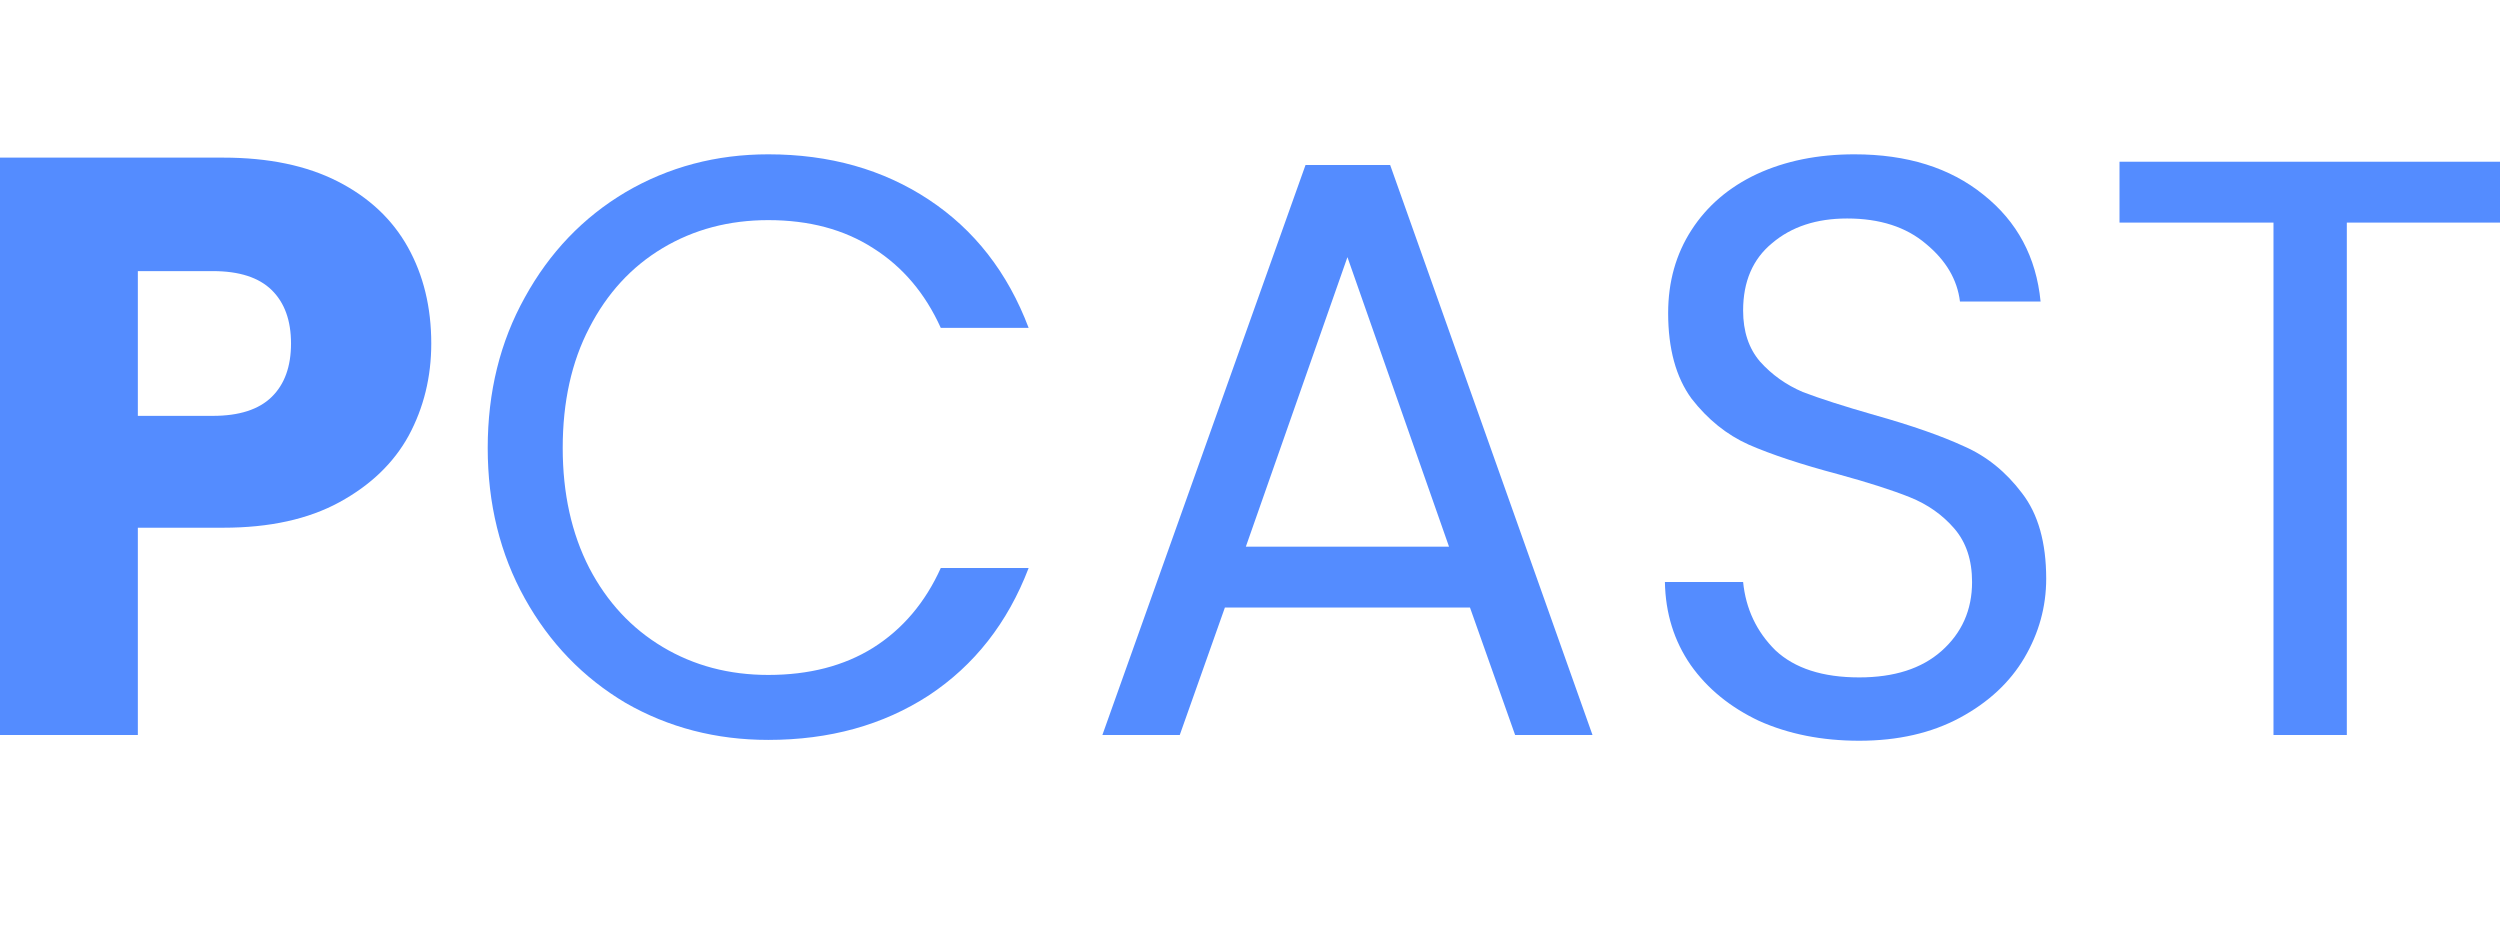 <svg width="81" height="30" viewBox="0 0 81 30" fill="none" xmlns="http://www.w3.org/2000/svg">
<path d="M13.973 11.129C13.973 12.213 13.73 13.208 13.242 14.114C12.755 15.002 12.006 15.721 10.996 16.272C9.986 16.823 8.732 17.098 7.235 17.098H4.466V23.814H0V5.107H7.235C8.698 5.107 9.934 5.364 10.944 5.879C11.954 6.395 12.711 7.105 13.216 8.011C13.721 8.917 13.973 9.957 13.973 11.129ZM6.895 13.474C7.749 13.474 8.384 13.27 8.802 12.861C9.22 12.453 9.429 11.875 9.429 11.129C9.429 10.383 9.22 9.806 8.802 9.397C8.384 8.988 7.749 8.784 6.895 8.784H4.466V13.474H6.895Z" fill="#548CFF"/>
<path d="M15.802 14.513C15.802 12.701 16.203 11.076 17.004 9.637C17.805 8.18 18.893 7.043 20.269 6.226C21.662 5.409 23.203 5 24.892 5C26.877 5 28.609 5.489 30.089 6.466C31.569 7.443 32.649 8.828 33.328 10.623H30.481C29.976 9.504 29.245 8.642 28.287 8.038C27.347 7.434 26.215 7.132 24.892 7.132C23.621 7.132 22.48 7.434 21.47 8.038C20.46 8.642 19.668 9.504 19.093 10.623C18.519 11.724 18.232 13.021 18.232 14.513C18.232 15.988 18.519 17.285 19.093 18.404C19.668 19.505 20.46 20.358 21.47 20.962C22.48 21.566 23.621 21.868 24.892 21.868C26.215 21.868 27.347 21.575 28.287 20.989C29.245 20.385 29.976 19.523 30.481 18.404H33.328C32.649 20.18 31.569 21.557 30.089 22.534C28.609 23.494 26.877 23.973 24.892 23.973C23.203 23.973 21.662 23.574 20.269 22.774C18.893 21.957 17.805 20.829 17.004 19.39C16.203 17.951 15.802 16.325 15.802 14.513Z" fill="#548CFF"/>
<path d="M47.627 19.683H39.687L38.224 23.814H35.717L42.299 5.346H45.041L51.597 23.814H49.09L47.627 19.683ZM46.948 17.711L43.657 8.331L40.366 17.711H46.948Z" fill="#548CFF"/>
<path d="M60.238 24C59.036 24 57.957 23.787 56.999 23.36C56.059 22.916 55.319 22.312 54.779 21.548C54.239 20.767 53.961 19.87 53.943 18.857H56.477C56.564 19.727 56.912 20.465 57.522 21.069C58.148 21.655 59.054 21.948 60.238 21.948C61.37 21.948 62.258 21.664 62.902 21.095C63.564 20.509 63.895 19.763 63.895 18.857C63.895 18.146 63.703 17.569 63.32 17.125C62.937 16.681 62.458 16.343 61.883 16.112C61.309 15.881 60.534 15.633 59.559 15.366C58.357 15.046 57.391 14.726 56.66 14.407C55.946 14.087 55.328 13.589 54.805 12.914C54.3 12.222 54.048 11.298 54.048 10.143C54.048 9.13 54.3 8.233 54.805 7.452C55.31 6.67 56.015 6.066 56.921 5.64C57.844 5.213 58.897 5 60.081 5C61.788 5 63.181 5.435 64.26 6.306C65.357 7.176 65.975 8.331 66.115 9.77H63.503C63.416 9.059 63.05 8.438 62.406 7.905C61.761 7.354 60.908 7.079 59.846 7.079C58.854 7.079 58.044 7.345 57.417 7.878C56.79 8.393 56.477 9.122 56.477 10.063C56.477 10.738 56.66 11.289 57.025 11.715C57.408 12.142 57.87 12.47 58.41 12.701C58.967 12.914 59.742 13.163 60.734 13.447C61.936 13.785 62.902 14.123 63.633 14.46C64.365 14.78 64.992 15.286 65.514 15.979C66.036 16.654 66.297 17.578 66.297 18.75C66.297 19.656 66.062 20.509 65.592 21.309C65.122 22.108 64.426 22.756 63.503 23.254C62.58 23.751 61.492 24 60.238 24Z" fill="#548CFF"/>
<path d="M81 5.24V7.212H76.037V23.814H73.661V7.212H68.672V5.24H81Z" fill="#548CFF"/>
</svg>
